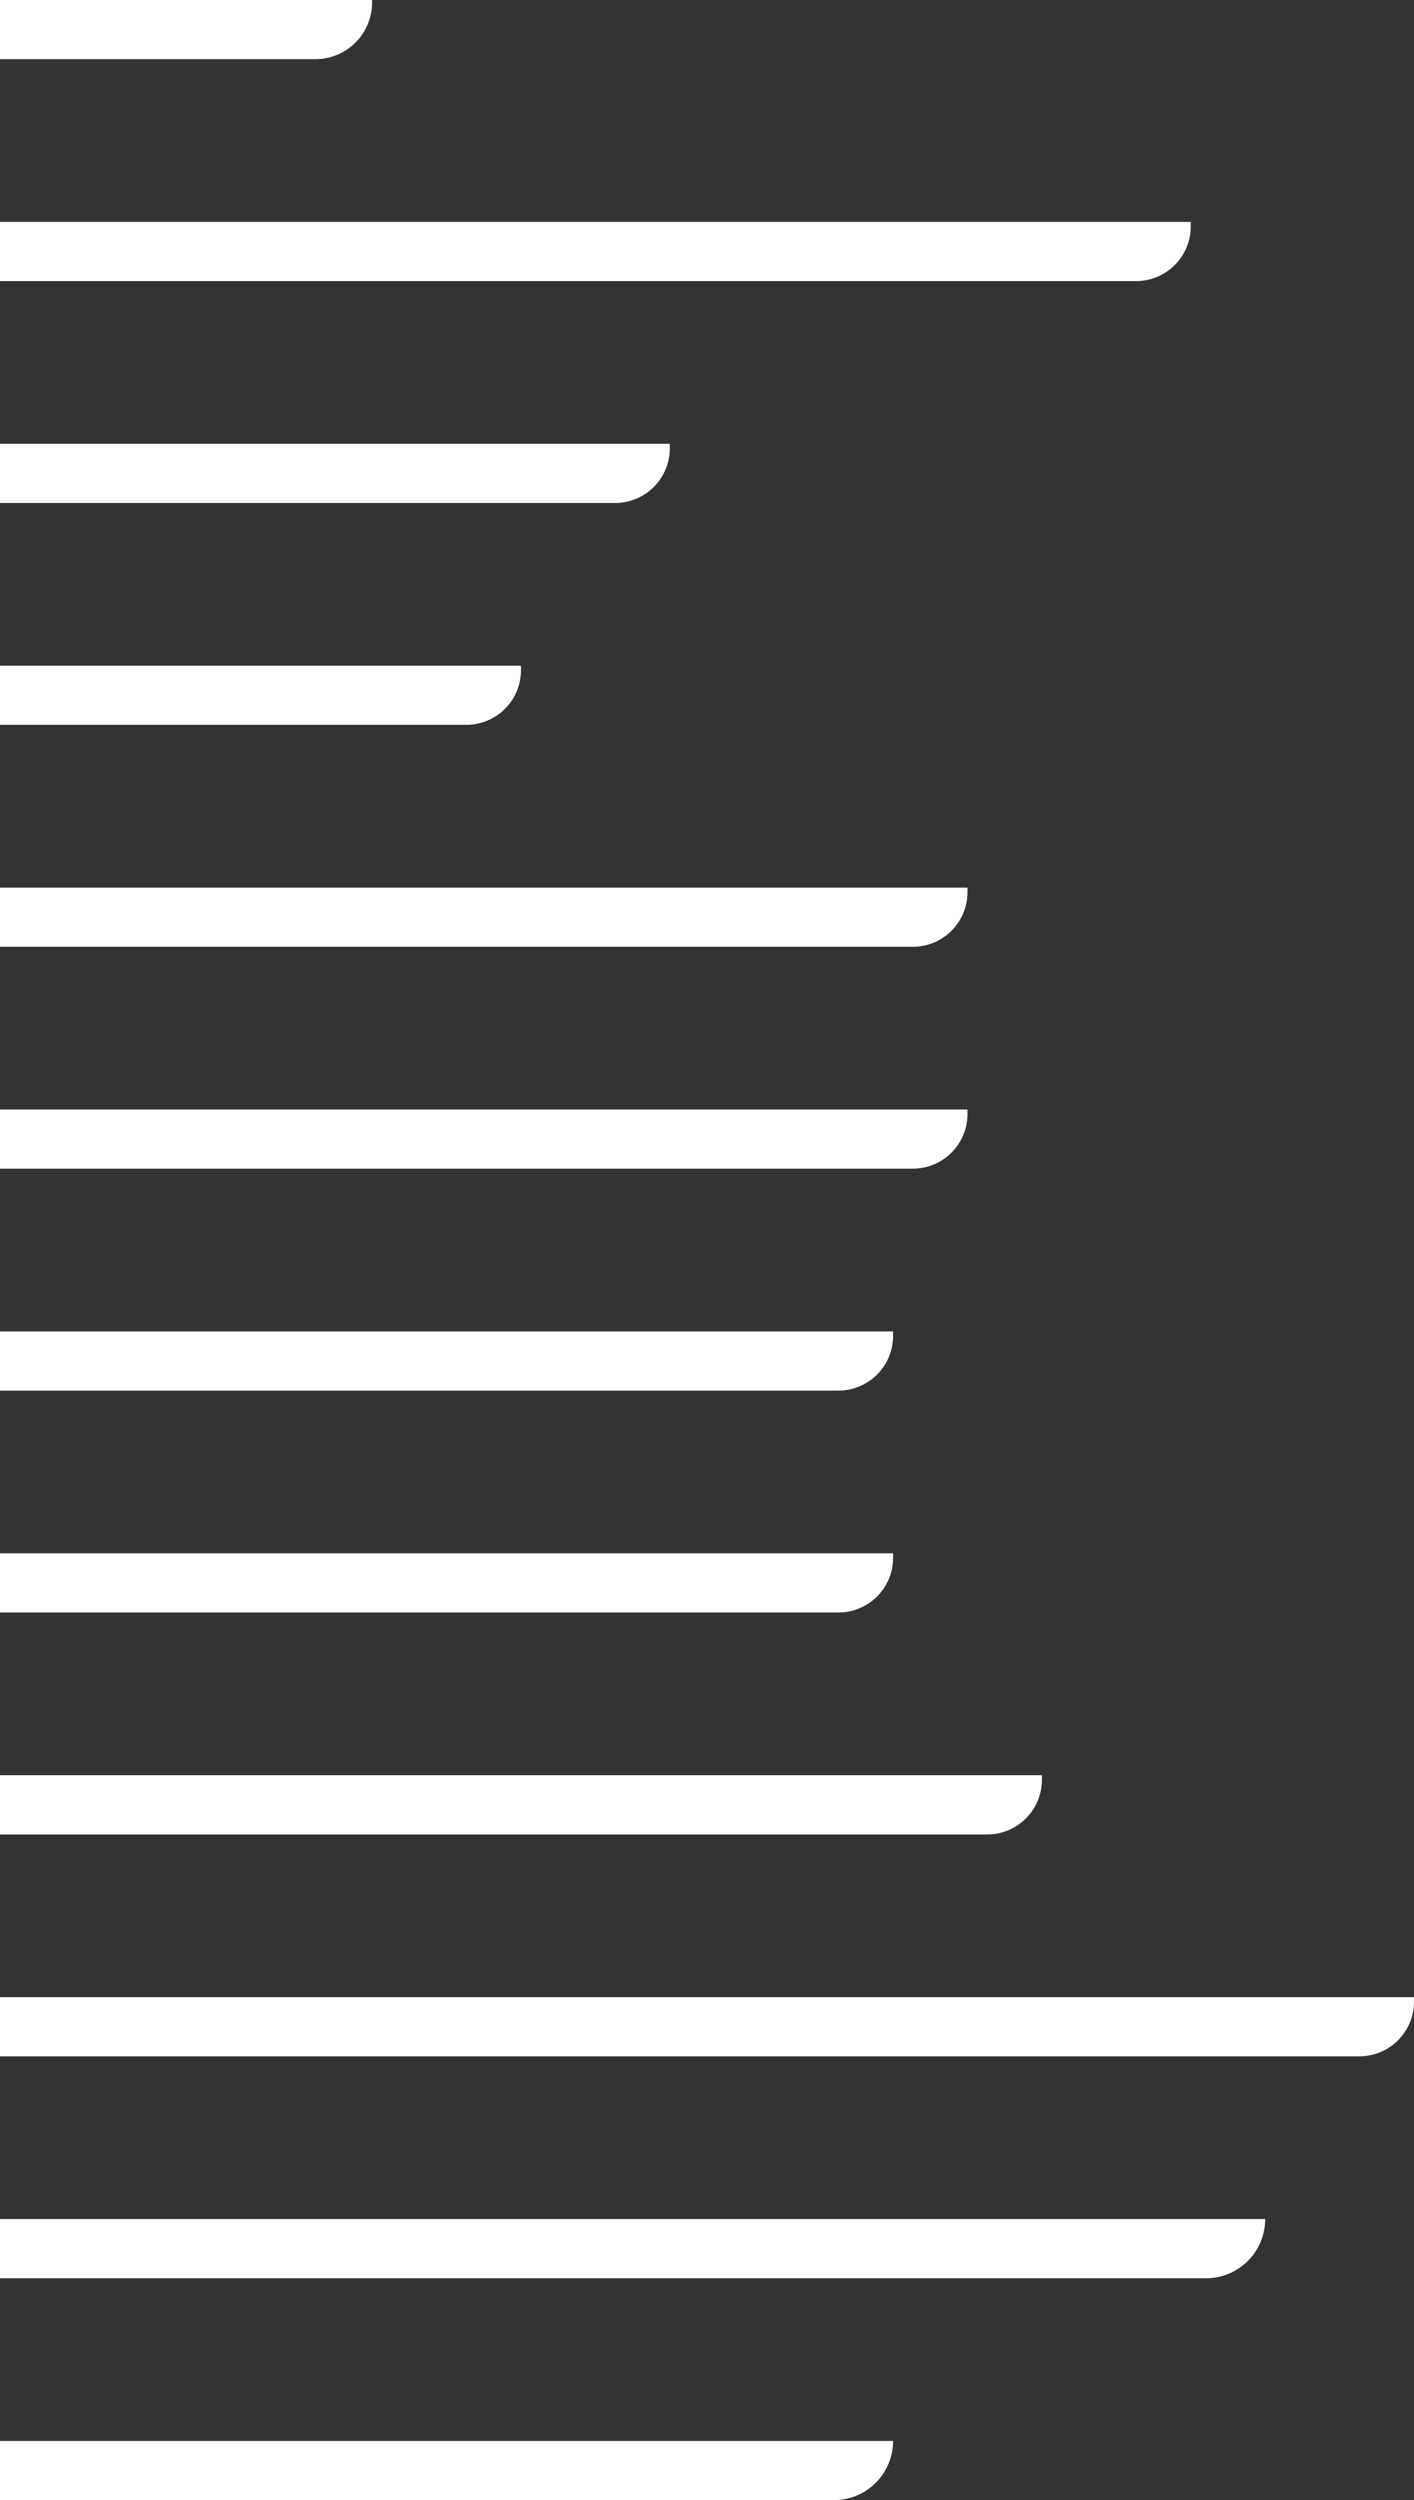 <svg xmlns="http://www.w3.org/2000/svg" viewBox="0 0 1029.9 1820.55"><rect x="0" y="0" width="1029.9" height="1820.55" fill="#333333" stroke="none"/><defs><style>.cls-1{fill:#fff;}</style></defs><title>second</title><g id="Layer_2" data-name="Layer 2"><g id="Layer_1-2" data-name="Layer 1"><path class="cls-1" d="M0,0H271V1.81a41.29,41.29,0,0,1-41.29,41.28H0Z"/><path class="cls-1" d="M0,161.59H867.29v3.28a39.82,39.82,0,0,1-39.81,39.81H0Z"/><path class="cls-1" d="M0,323.18H487.85v3.28A39.81,39.81,0,0,1,448,366.27H0Z"/><path class="cls-1" d="M0,484.76H379.44V488a39.81,39.81,0,0,1-39.81,39.81H0Z"/><path class="cls-1" d="M0,646.35H704.67v3.28a39.81,39.81,0,0,1-39.81,39.81H0Z"/><path class="cls-1" d="M0,807.94H704.67v3.28A39.81,39.81,0,0,1,664.86,851H0Z"/><path class="cls-1" d="M0,969.53H650.47v3.28a39.82,39.82,0,0,1-39.81,39.81H0Z"/><path class="cls-1" d="M0,1131.11H650.47v3.28a39.81,39.81,0,0,1-39.81,39.81H0Z"/><path class="cls-1" d="M0,1292.7H758.88V1296a39.81,39.81,0,0,1-39.81,39.81H0Z"/><path class="cls-1" d="M0,1454.29H1029.9v3.28a39.81,39.81,0,0,1-39.81,39.81H0Z"/><path class="cls-1" d="M0,1615.88H921.49A43.09,43.09,0,0,1,878.4,1659H0Z"/><path class="cls-1" d="M0,1777.46H650.47a43.09,43.09,0,0,1-43.09,43.09H0Z"/></g></g></svg>